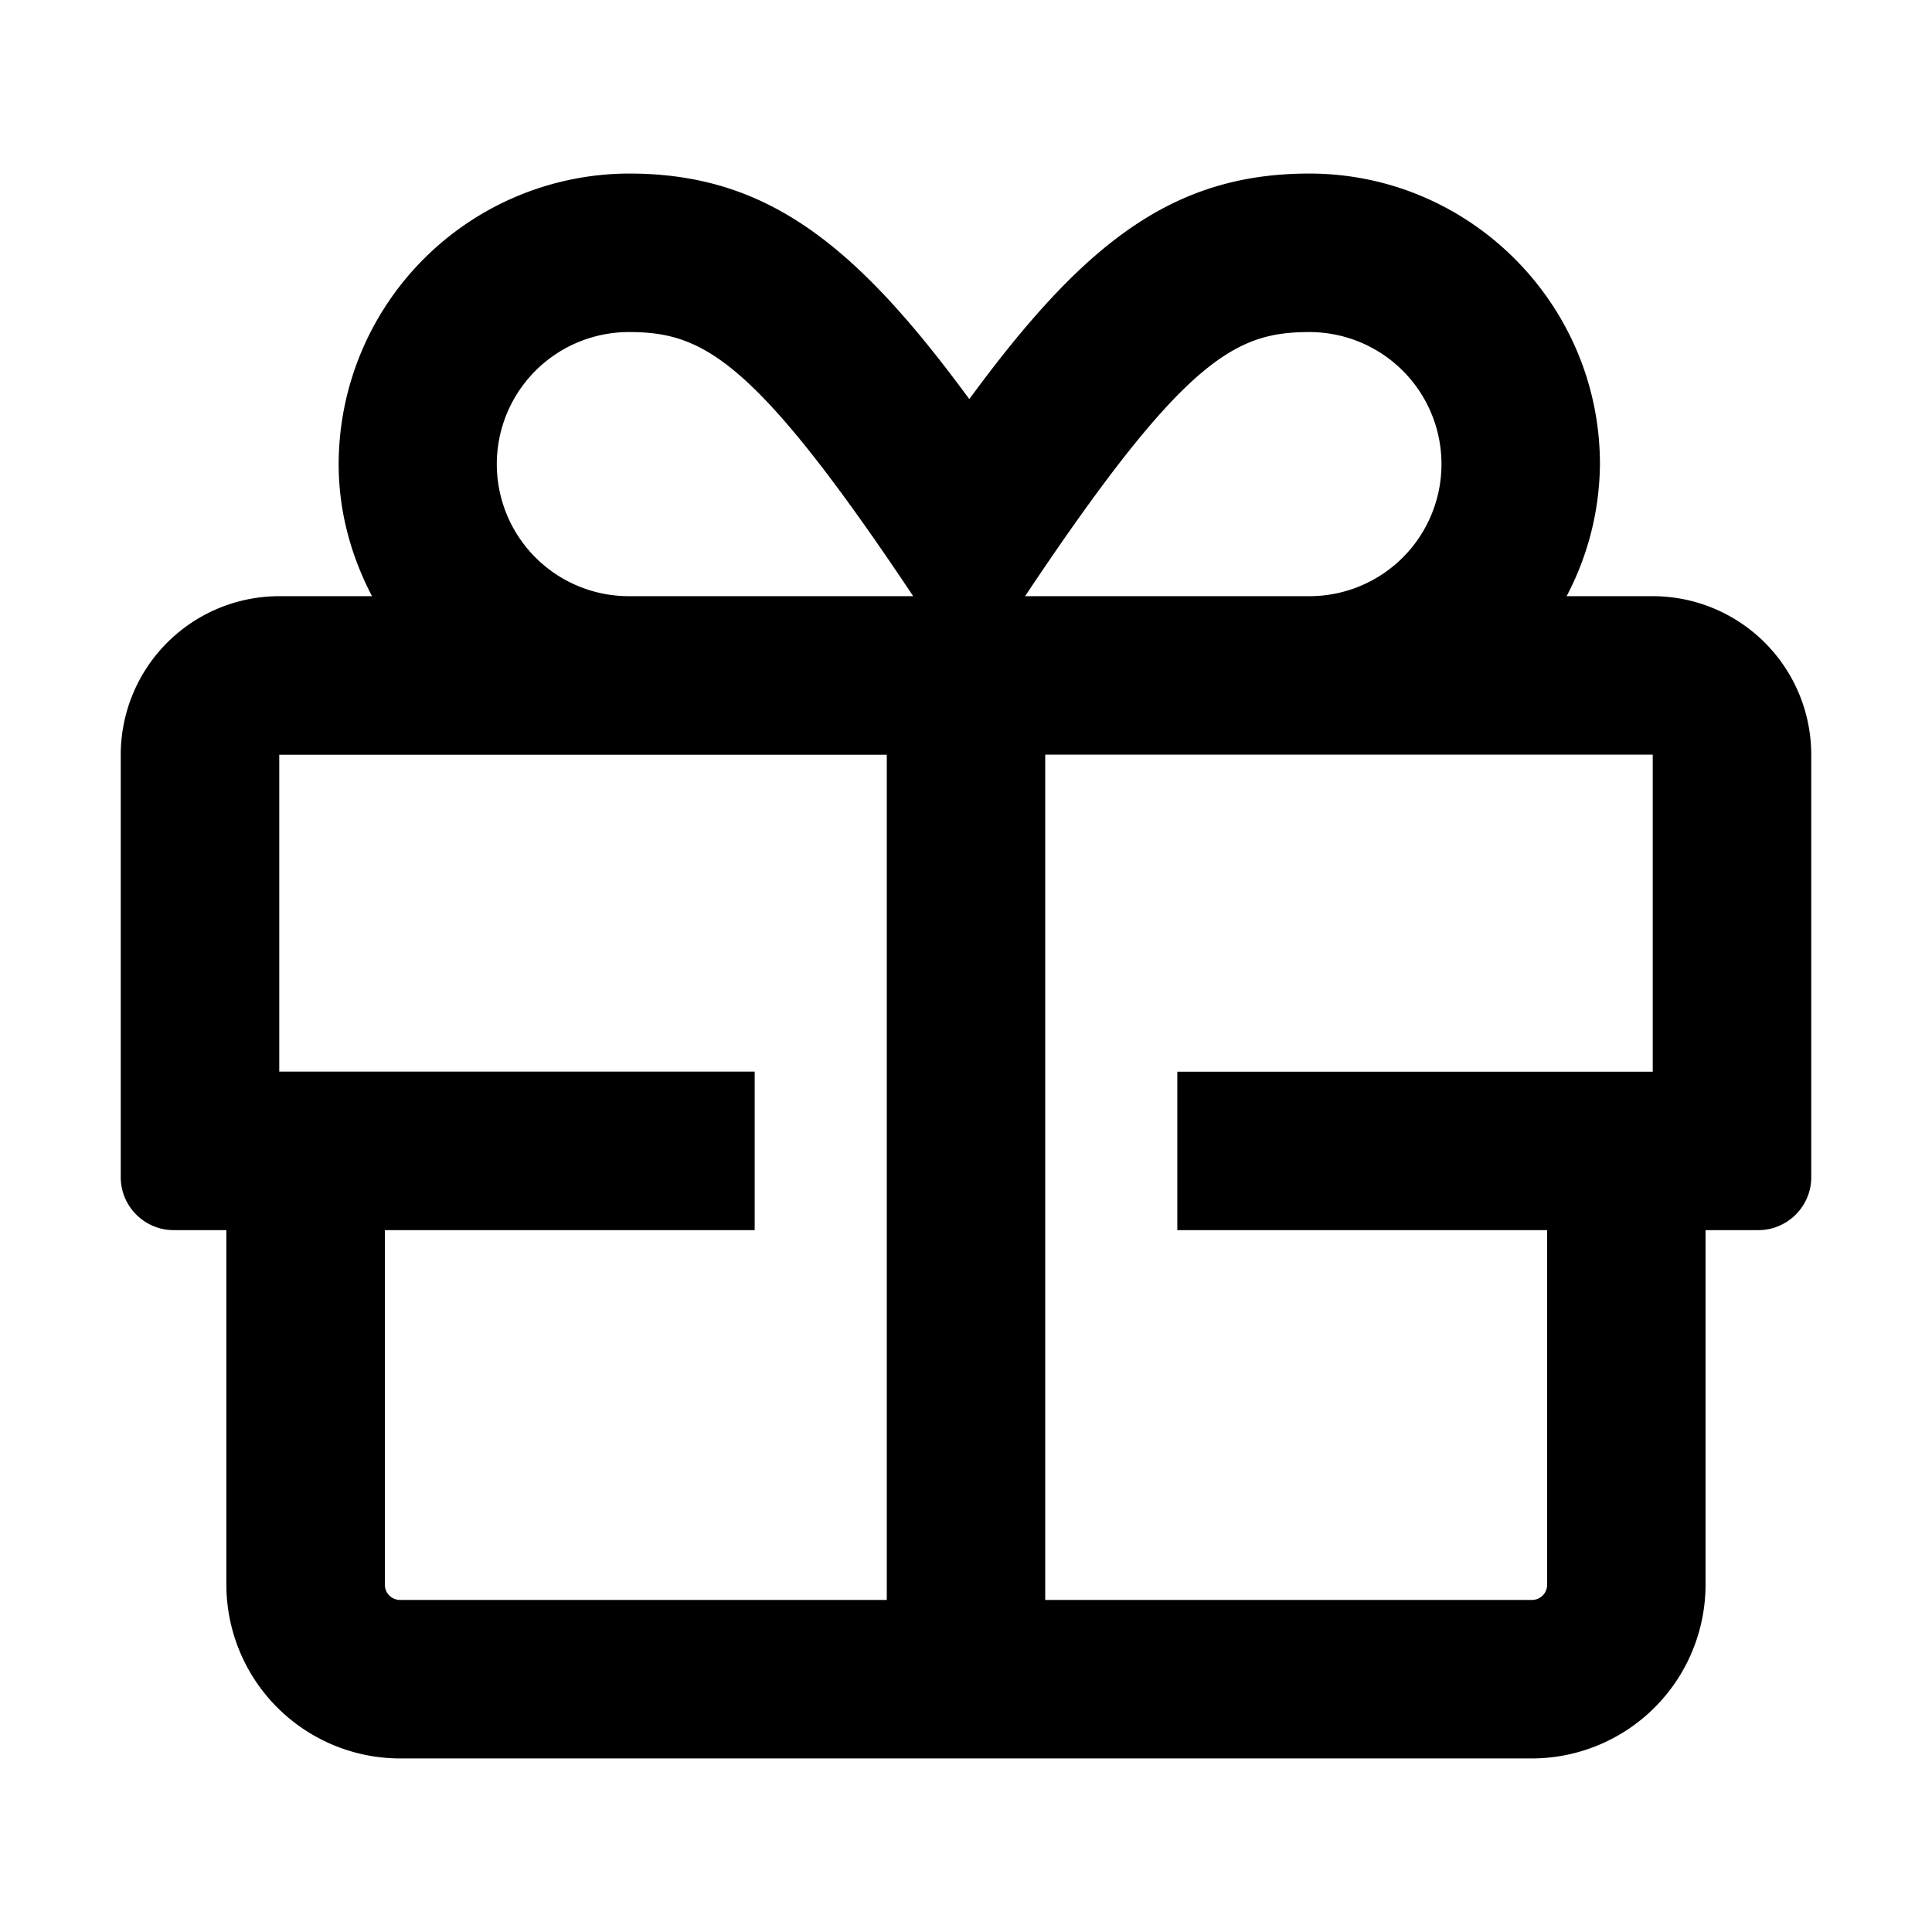 <svg width="24" height="24" fill="none" xmlns="http://www.w3.org/2000/svg"><g clip-path="url(#clip0)"><path d="M20.531 7.406h-1.07a3.576 3.576 0 00.414-1.64c0-1.99-1.62-3.61-3.61-3.61-1.706 0-2.809.874-4.224 2.802-1.415-1.928-2.518-2.802-4.225-2.802a3.615 3.615 0 00-3.609 3.61c0 .594.156 1.144.414 1.64H3.47A1.97 1.97 0 001.5 9.375v5.25c0 .36.295.656.656.656h.656v4.405a2.16 2.16 0 002.158 2.158h14.06a2.16 2.16 0 002.157-2.158v-4.405h.657c.36 0 .656-.295.656-.656v-5.25a1.97 1.97 0 00-1.969-1.969zm-9.515 12.469H4.97a.188.188 0 01-.189-.189v-4.405h4.594v-1.969H3.469V9.376h7.547v10.5zM7.812 7.406a1.64 1.64 0 110-3.281c.903 0 1.538.312 3.45 3.158l.082.123H7.812zm5.004-.123c1.911-2.846 2.547-3.158 3.45-3.158a1.64 1.64 0 110 3.281h-3.532l.082-.123zm7.715 6.03h-5.906v1.968h4.594v4.405a.188.188 0 01-.189.189h-6.046v-10.5h7.547v3.938z" fill="#000"/></g><defs><clipPath id="clip0"><path fill="#fff" d="M0 0h24v24H0z"/></clipPath></defs></svg>